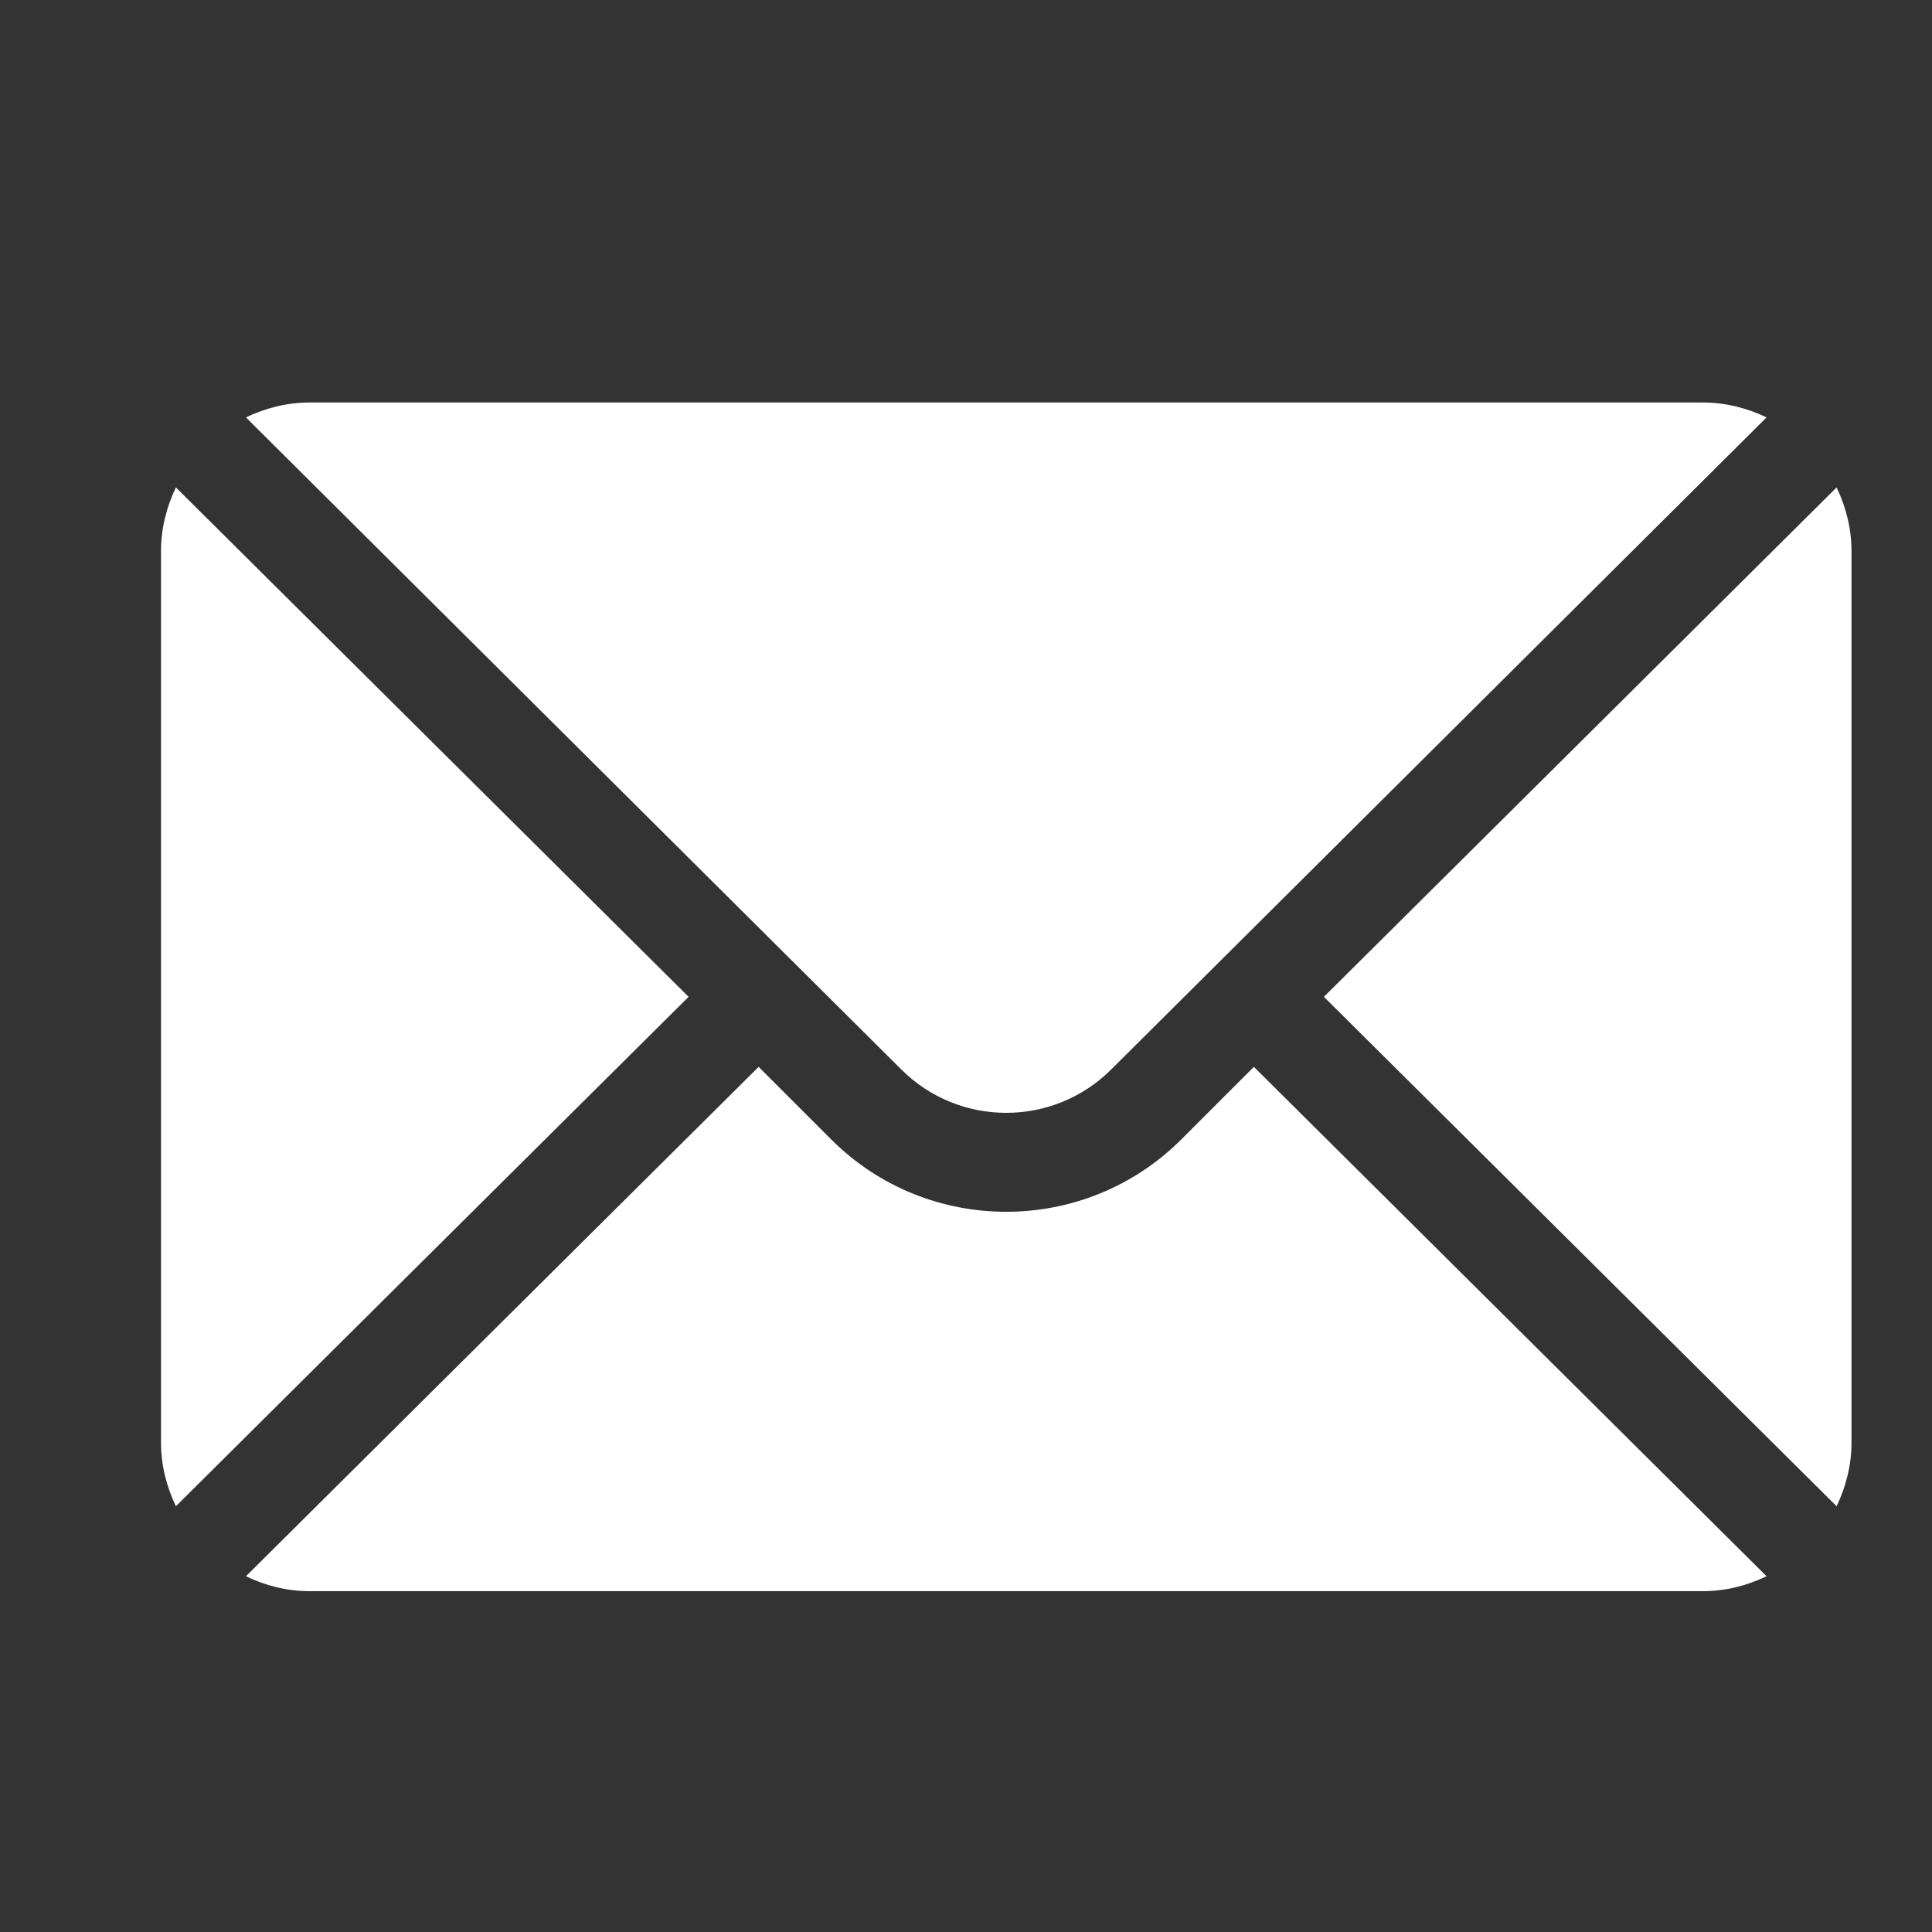 <svg width="24" height="24" viewBox="0 0 24 24" fill="none" xmlns="http://www.w3.org/2000/svg">
<rect x="0" y="0" width="24" height="24" fill="#333333" stroke="none"/>
<path d="M22.815 6.055L16.446 12.383L22.815 18.711C22.93 18.47 23 18.204 23 17.92V6.846C23 6.562 22.93 6.296 22.815 6.055ZM21.154 5H3.846C3.562 5 3.296 5.07 3.055 5.185L11.195 13.284C11.915 14.004 13.085 14.004 13.805 13.284L21.945 5.185C21.704 5.07 21.438 5 21.154 5ZM2.185 6.055C2.07 6.296 2 6.562 2 6.846V17.92C2 18.204 2.07 18.47 2.185 18.711L8.554 12.383L2.185 6.055Z" fill="white"/>
<path d="M15.576 13.253L14.675 14.154C13.475 15.353 11.524 15.353 10.325 14.154L9.424 13.253L3.055 19.581C3.295 19.696 3.561 19.766 3.845 19.766H21.154C21.438 19.766 21.704 19.696 21.945 19.581L15.576 13.253Z" fill="white"/>
</svg>
